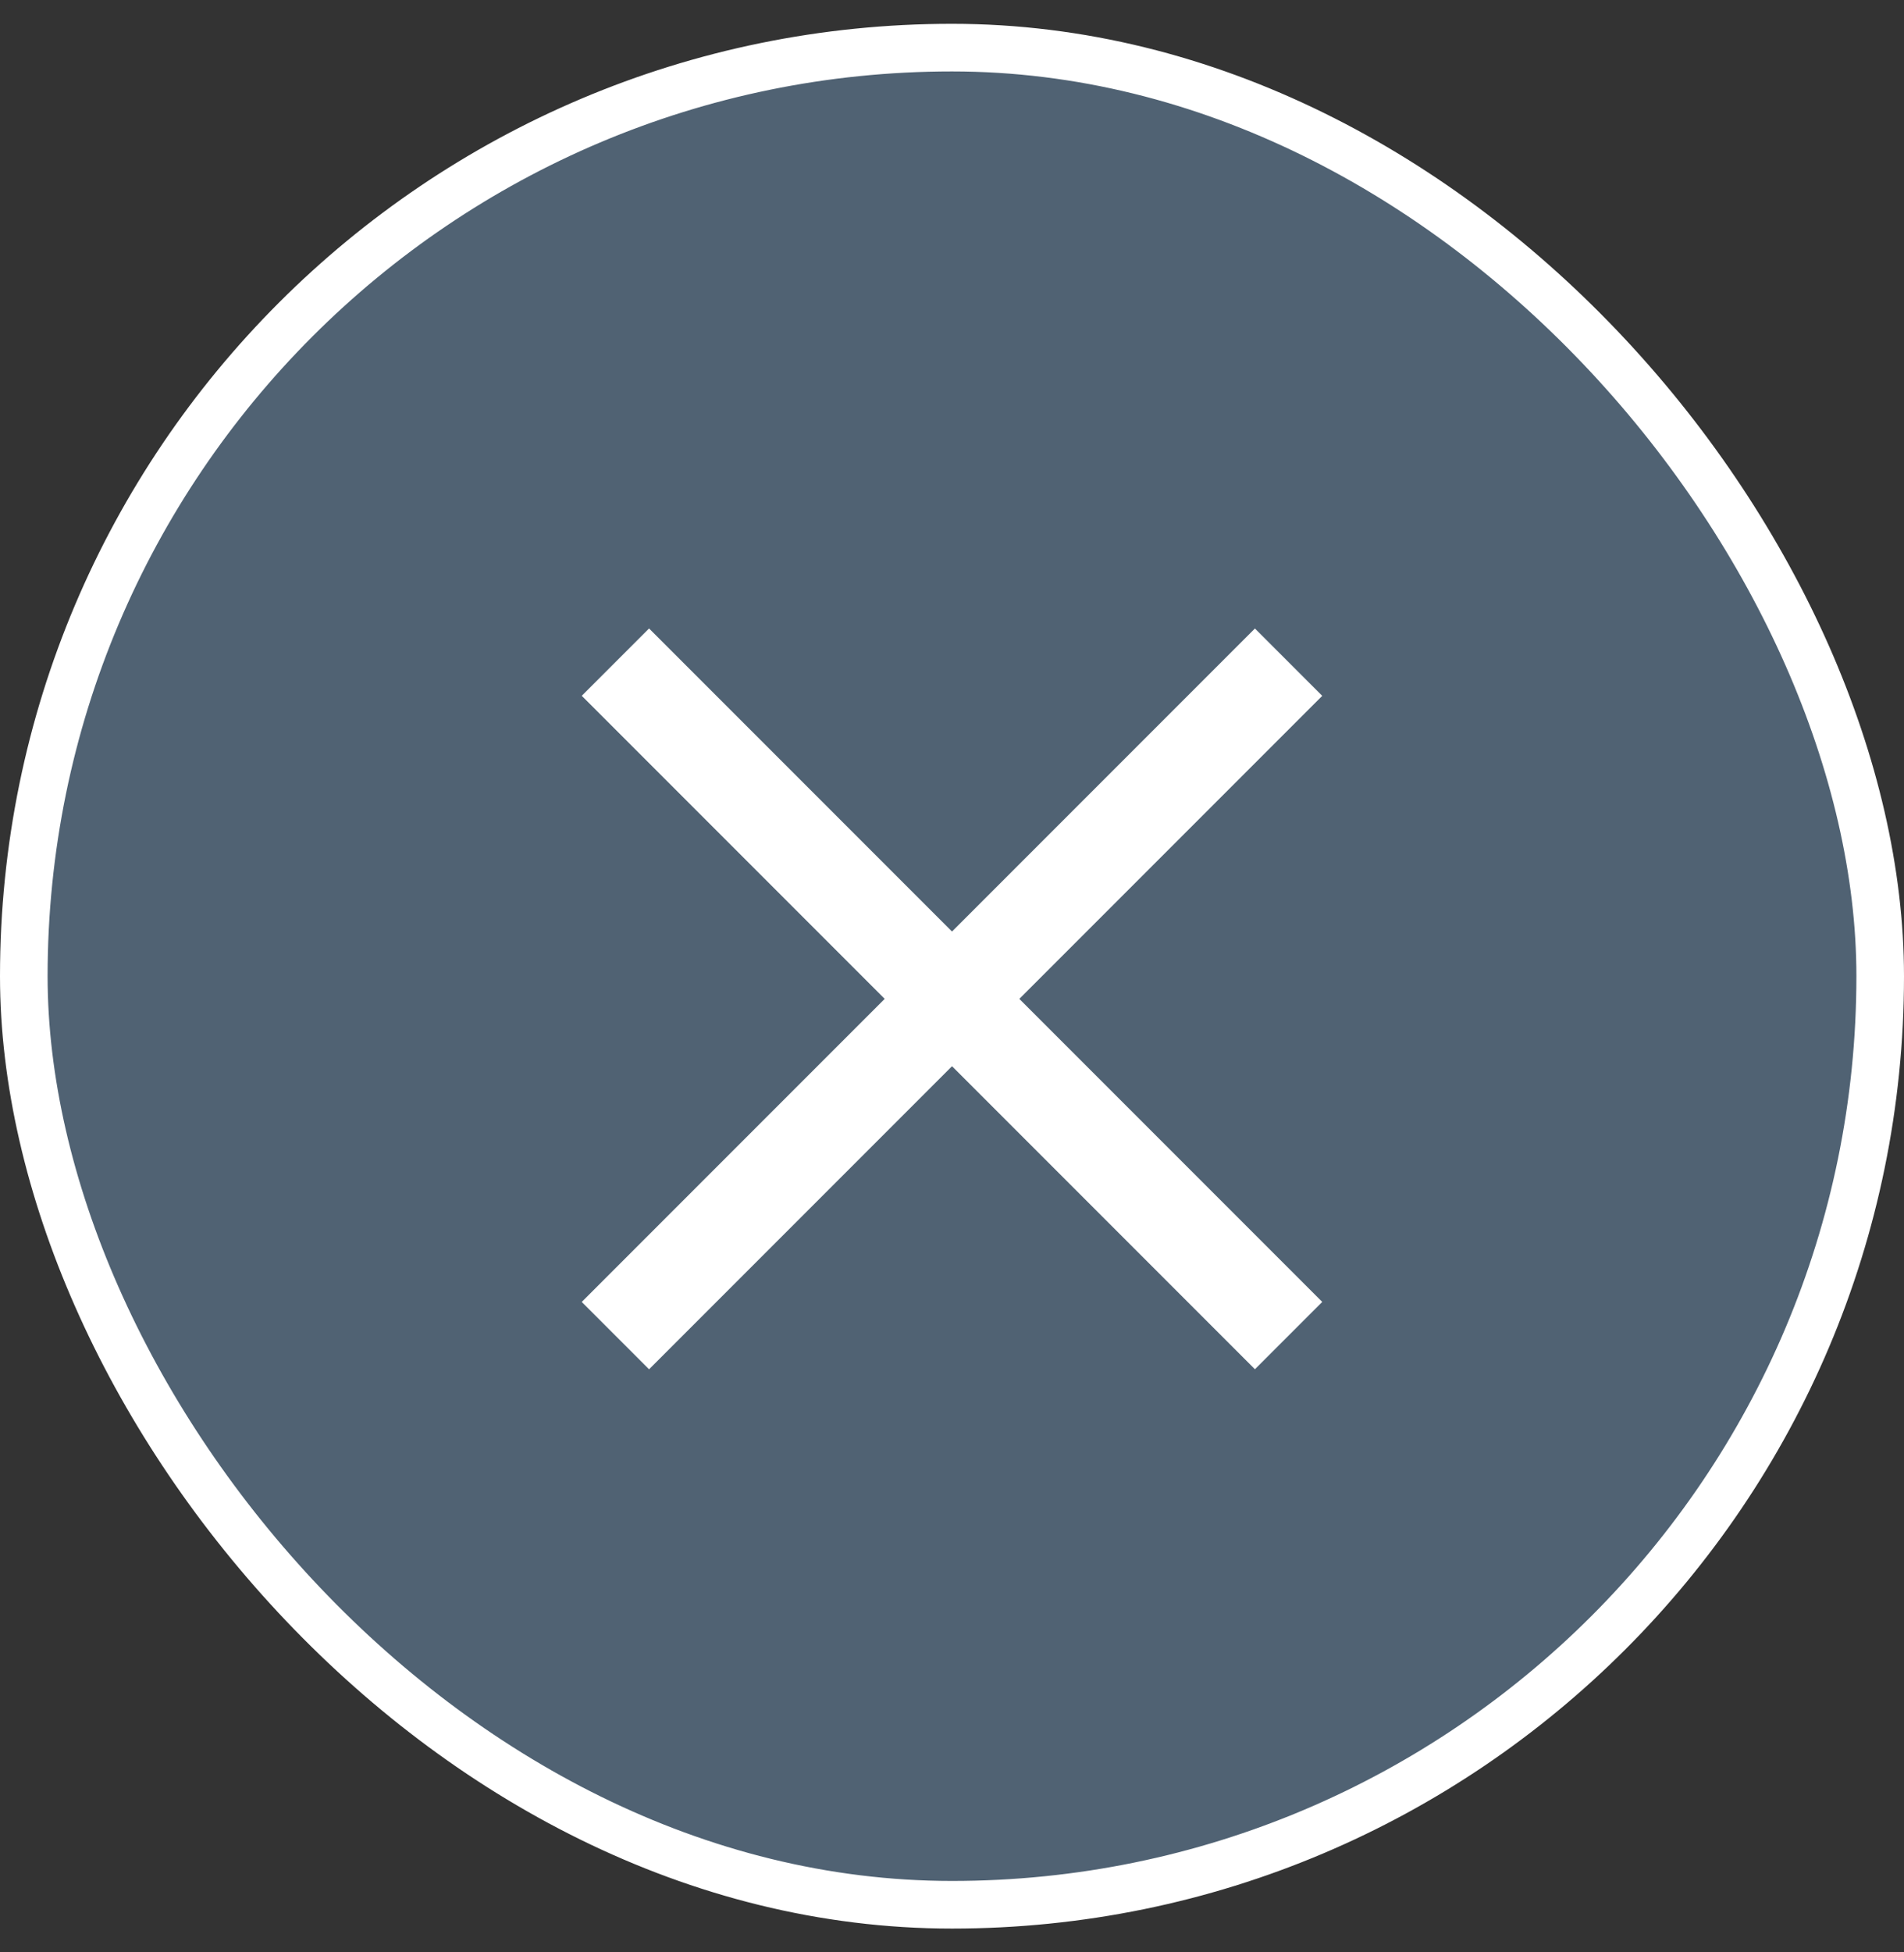 <svg width="40" height="41" viewBox="0 0 40 41" fill="none" xmlns="http://www.w3.org/2000/svg">
<rect x="0" y="0" width="40" height="41" fill="#333333" stroke="none"/>
<g id="hamburger">
<rect x="0.5" y="1" width="39" height="39" rx="19.5" fill="#7CA9D2" fill-opacity="0.4"/>
<rect id="Rectangle 1" x="13.636" y="13.198" width="20" height="2" transform="rotate(45 13.636 13.198)" fill="white"/>
<rect id="Rectangle 3" x="27.778" y="14.613" width="20" height="2" transform="rotate(135 27.778 14.613)" fill="white"/>
<rect x="0.5" y="1" width="39" height="39" rx="19.5" stroke="white"/>
</g>
</svg>
